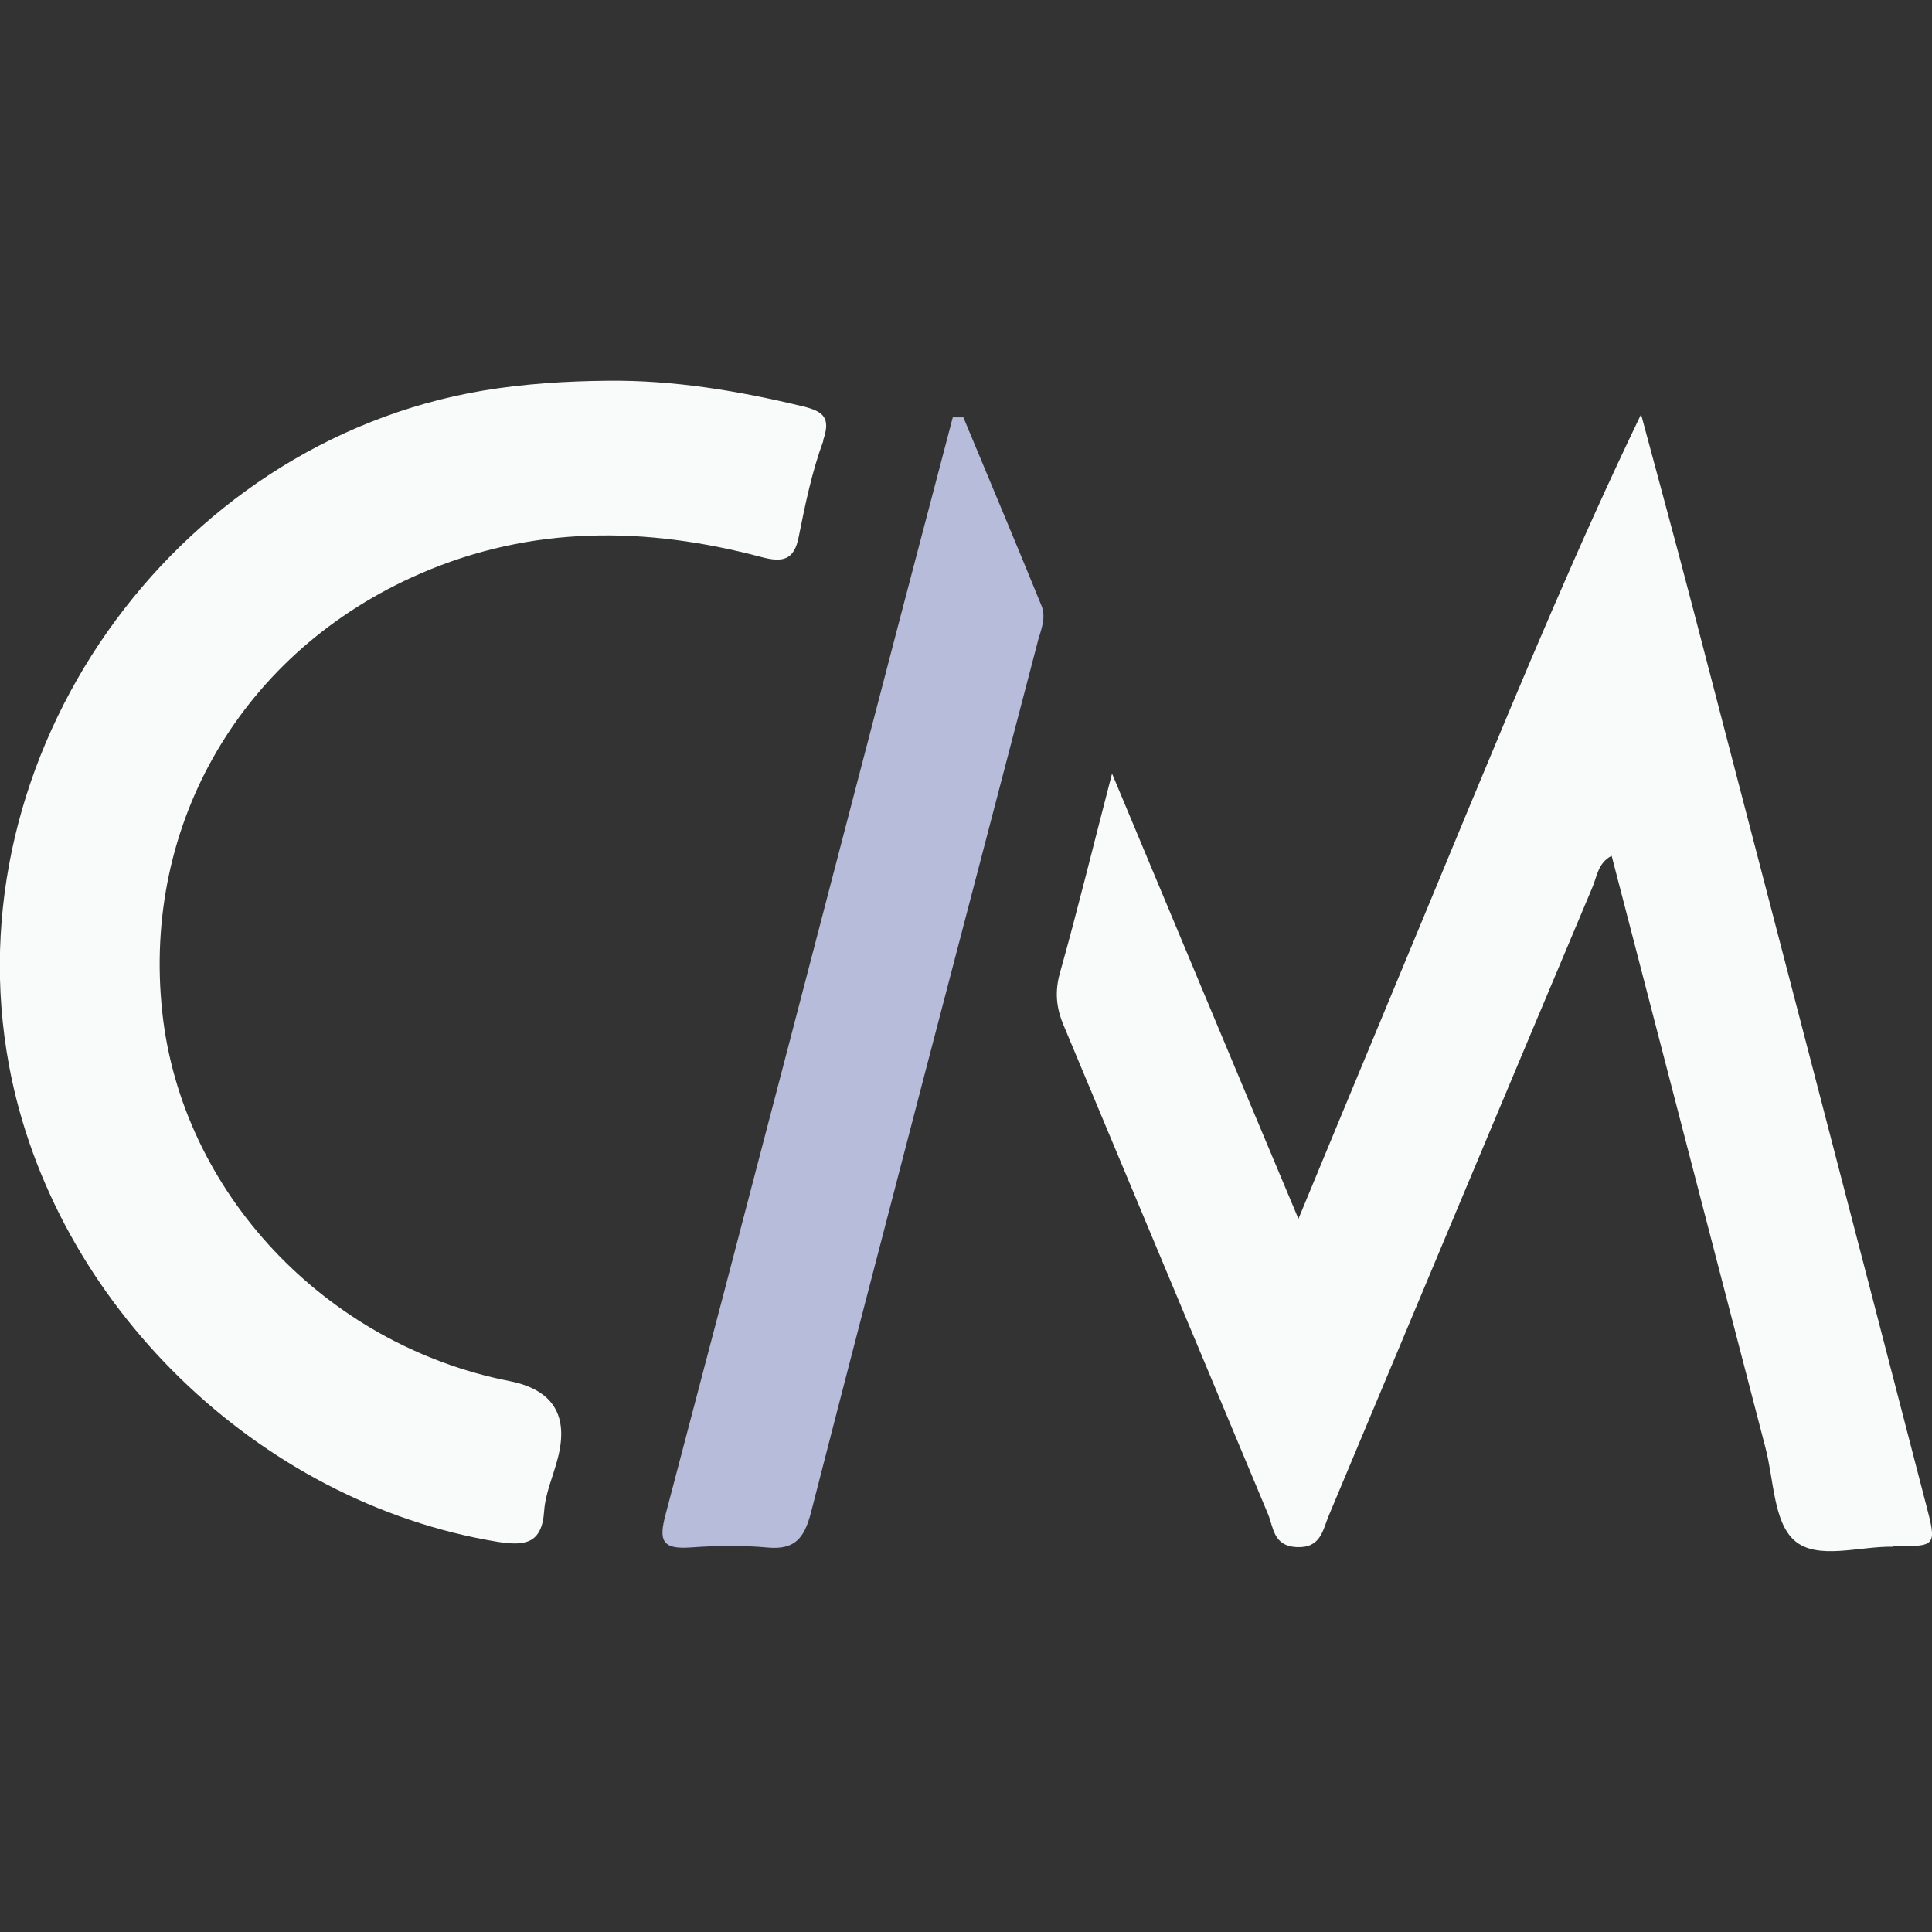 <?xml version="1.0" encoding="UTF-8"?>
<svg id="Layer_1" data-name="Layer 1" xmlns="http://www.w3.org/2000/svg" version="1.1" viewBox="0 0 512 512">
  <rect x="0" y="0" width="512" height="512" fill="#333333" stroke="none"/>
  <defs>
    <style>
      .cls-1 {
        fill: #b6bcd9;
      }

      .cls-1, .cls-2 {
        stroke-width: 0px;
      }

      .cls-2 {
        fill: #f9fafa;
      }
    </style>
  </defs>
  <g id="OsrNqO">
    <g>
      <path class="cls-2" d="M501.7,409.9c-8.9-.2-20.2,3.7-26.2-1.7-5.5-4.9-5.4-16-7.6-24.4-13.6-52.2-27.1-104.3-40.8-157-3.7,1.9-3.9,5.7-5.2,8.6-23.3,55.3-46.5,110.7-69.7,166.1-1.7,4-2.1,8.8-8.6,8.5-6.1-.3-6.1-5.1-7.5-8.6-18.1-43.2-36.1-86.4-54.2-129.6-2-4.7-2.4-9-1-14,4.7-16.7,8.8-33.6,13.8-52.8,16.7,39.9,32.5,77.8,49.4,118,15.5-37.5,30.2-72.7,44.8-108,14.6-35.1,29.1-70.1,46-105.2,4.6,17.2,9.3,34.3,13.8,51.6,20.6,79,41.2,158.1,61.7,237.2,2.9,11.1,2.9,11.3-8.7,11.1Z"/>
      <path class="cls-2" d="M218.2,116.8c-3,8.1-4.8,16.8-6.5,25.3-1.2,6.5-4.4,7-10,5.5-30.5-8.1-60.8-8.4-90.3,4.4-47,20.4-73.8,66-68.4,116.2,5.1,47.7,43.2,88.2,92,97.8q17.3,3.4,12.8,20.5c-1.2,4.7-3.3,9.3-3.6,14-.6,8.7-5.2,9.2-12.3,8.1-63.5-10.4-117.8-63.2-129.5-126.2-15.3-82.1,43-165,125.7-178.9,10.9-1.8,21.9-2.5,32.9-2.6,17.6-.2,34.8,2.7,51.8,6.8,5.3,1.3,7.5,2.9,5.3,9.1Z"/>
      <path class="cls-1" d="M275,170.1c-20.1,76.9-40.3,153.8-60.1,230.8-1.8,6.9-4.4,9.9-11.6,9.2-6.7-.6-13.6-.5-20.4,0-7.4.5-8.4-1.8-6.5-8.8,20.7-78.4,41.1-157,61.6-235.5,4.8-18.4,9.7-36.8,14.5-55.2.9,0,1.8,0,2.8,0,6.9,16.6,13.9,33.2,20.7,49.9,1.3,3.1-.1,6.4-1,9.5Z"/>
    </g>
  </g>
</svg>